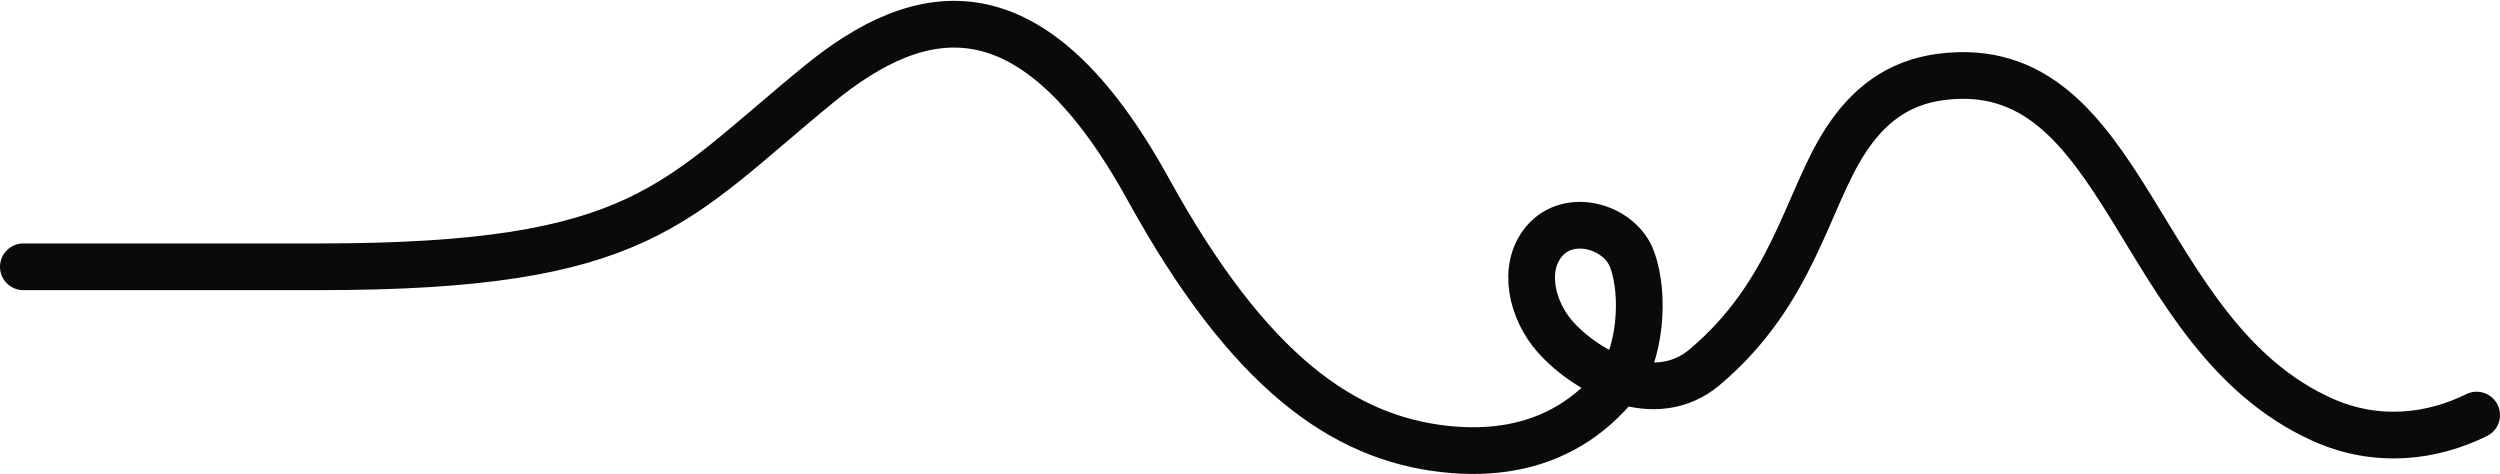 <?xml version="1.0" encoding="UTF-8"?> <svg xmlns="http://www.w3.org/2000/svg" width="2890" height="548" viewBox="0 0 2890 548" fill="none"><path d="M27 308.41C103.5 308.41 284.3 308.41 369.5 308.41C743.5 308.41 778.5 234.527 947 97.026C1063.52 1.943 1192.57 -25.918 1327.5 219.028C1444.28 431.027 1553.22 506.051 1670 519.027C1726.21 525.272 1774.52 515.878 1814.5 492.007C1835.69 479.355 1854.55 462.638 1871 442.027C1894.78 412.244 1902.69 342.846 1886.56 299.527C1872.51 261.803 1813.97 244.487 1785 279.027C1759 310.027 1770.92 359.176 1798 389.527C1834.92 430.905 1913.5 472.527 1970.5 424.527C2072.83 338.354 2088.45 232.037 2133.14 163.027C2158.8 123.397 2192.94 95.316 2244.49 88.84C2460.5 61.7 2466.5 386.924 2684.5 485.027C2748.32 513.747 2811.97 504.985 2863 479.836" stroke="#0A0A0A" stroke-width="54" stroke-linecap="round"></path></svg> 